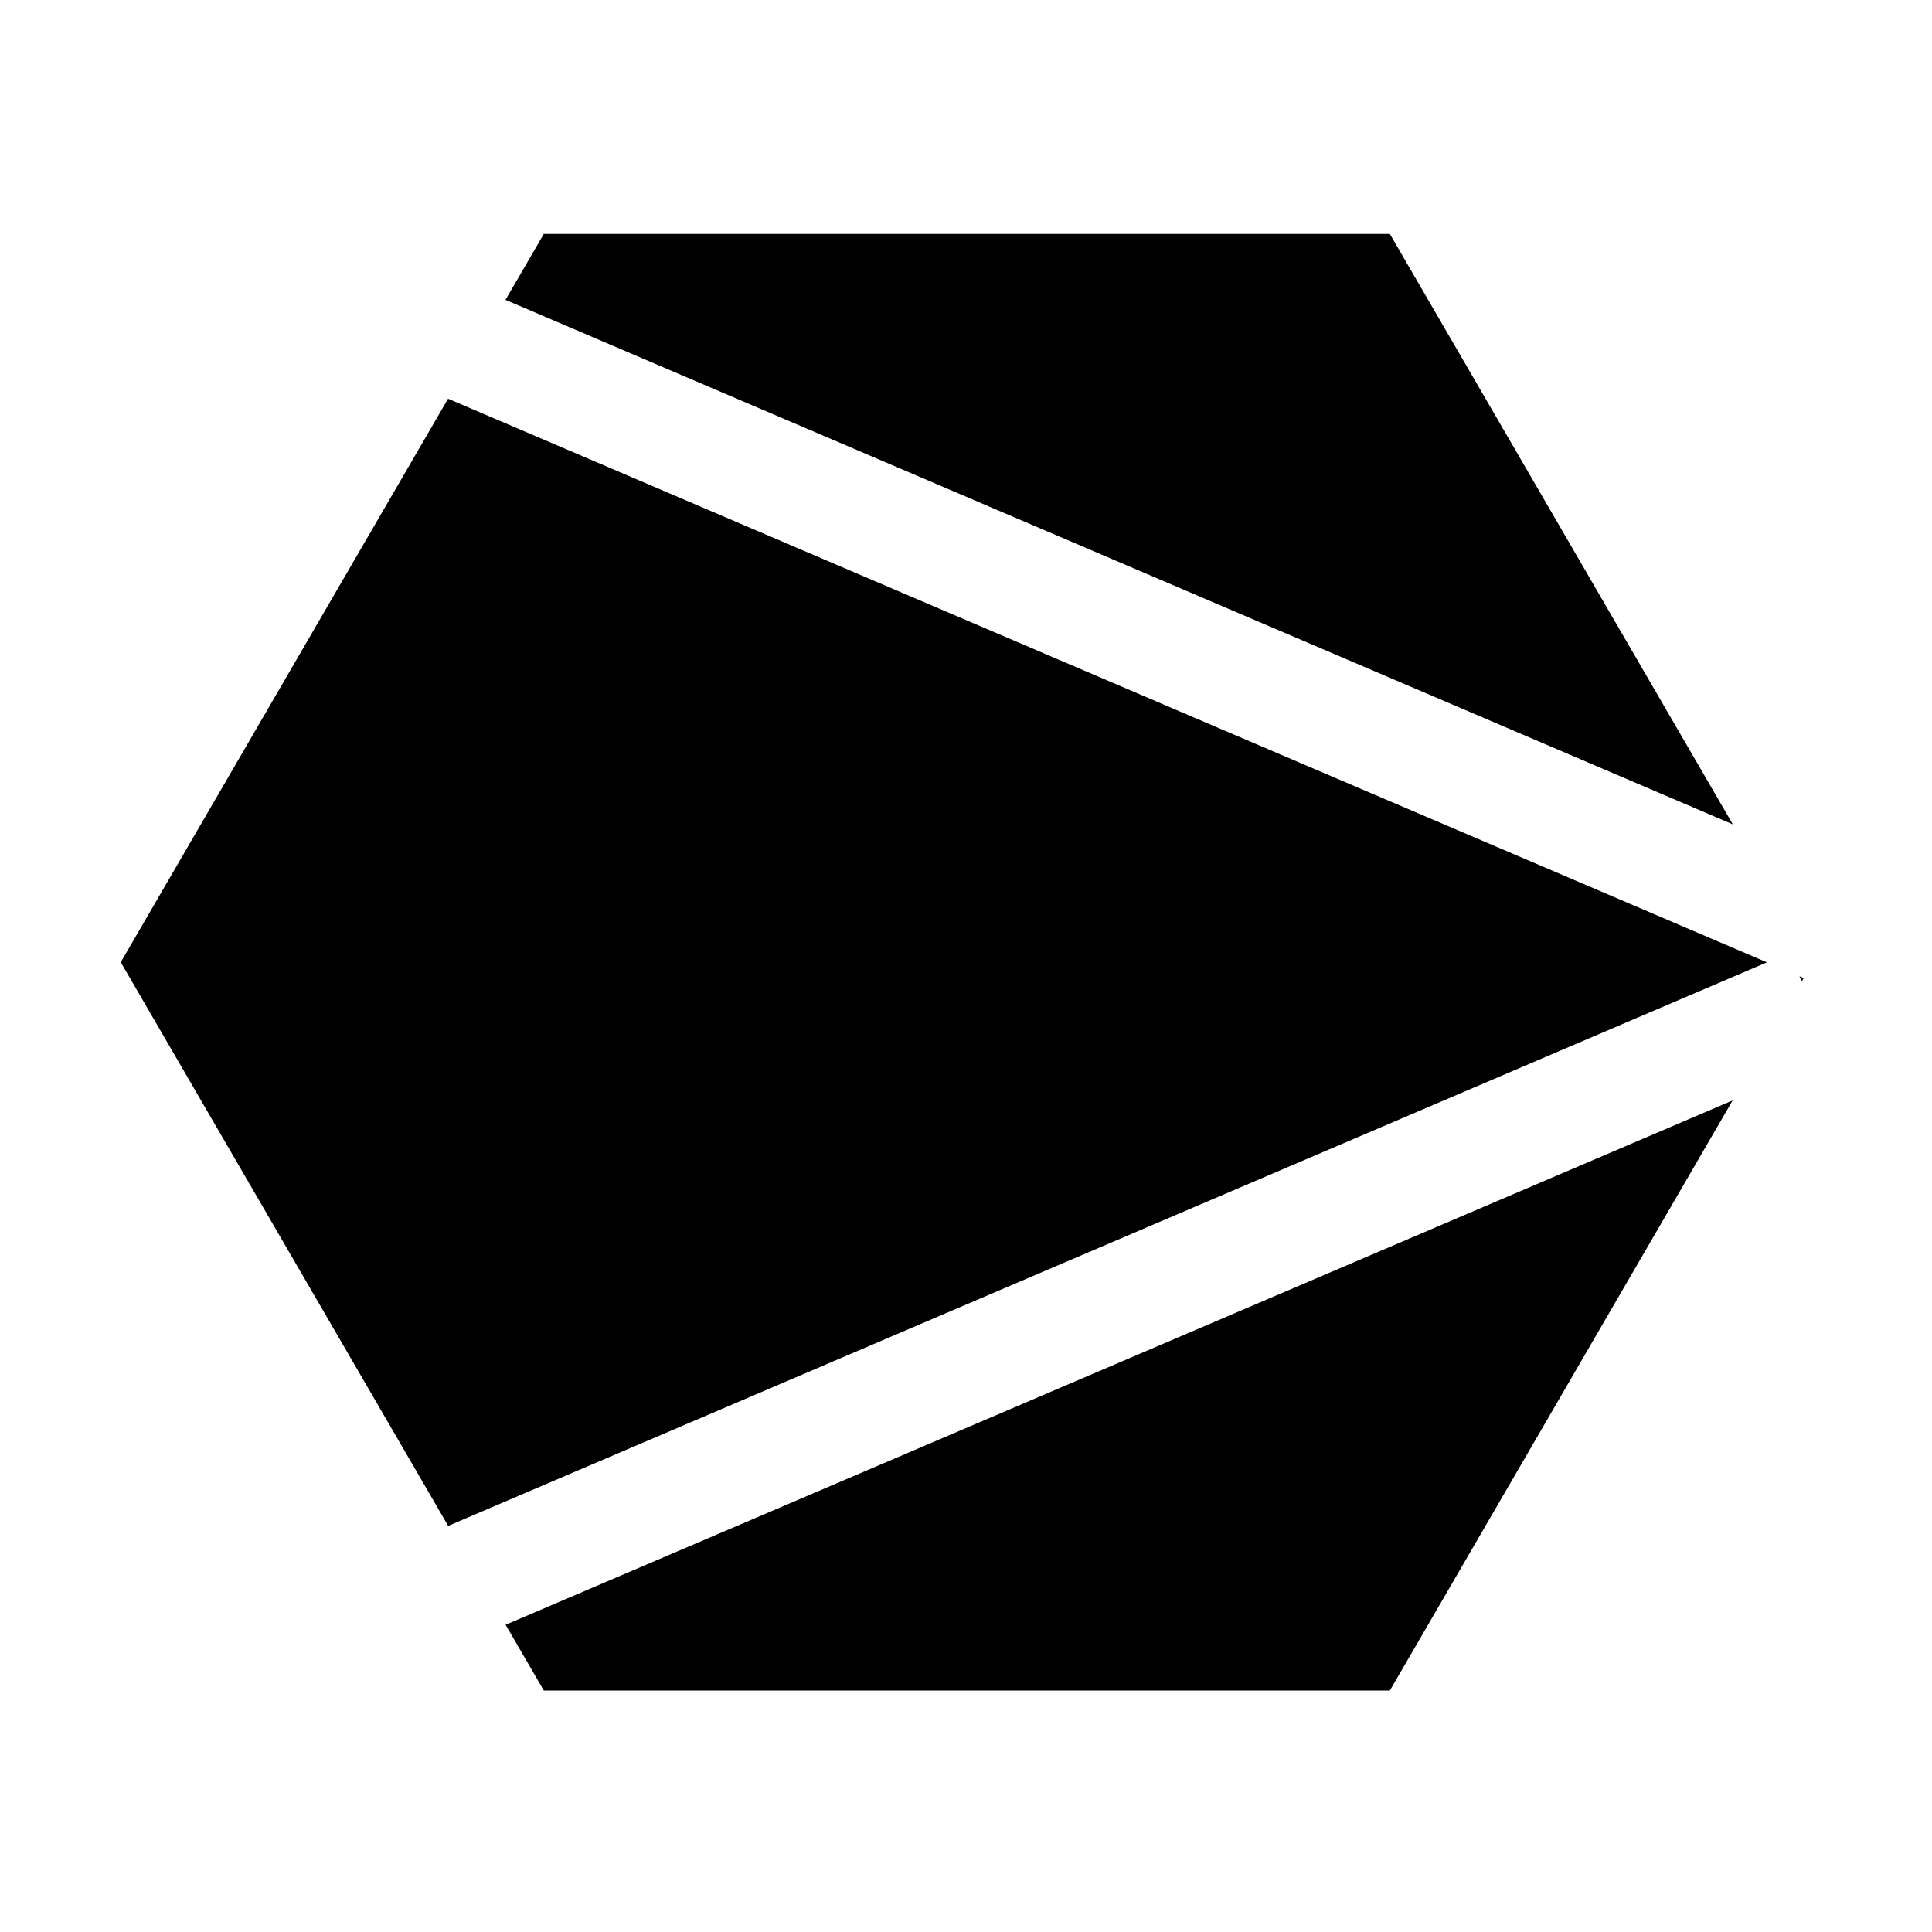 <svg width="256" height="256" viewBox="0 0 256 256" fill="none" xmlns="http://www.w3.org/2000/svg">
<path d="M238.437 129.358L239 129.599L238.737 130.052L238.437 129.358Z" fill="black"/>
<path d="M234.125 127.516L59.371 52.835L16 127.5L59.386 202.189L234.125 127.516Z" fill="black"/>
<path d="M66.996 215.291L72.055 224H184.164L229.583 145.811L66.996 215.291Z" fill="black"/>
<path d="M229.607 109.231L66.981 39.734L72.055 31H184.164L229.607 109.231Z" fill="black"/>
</svg>
